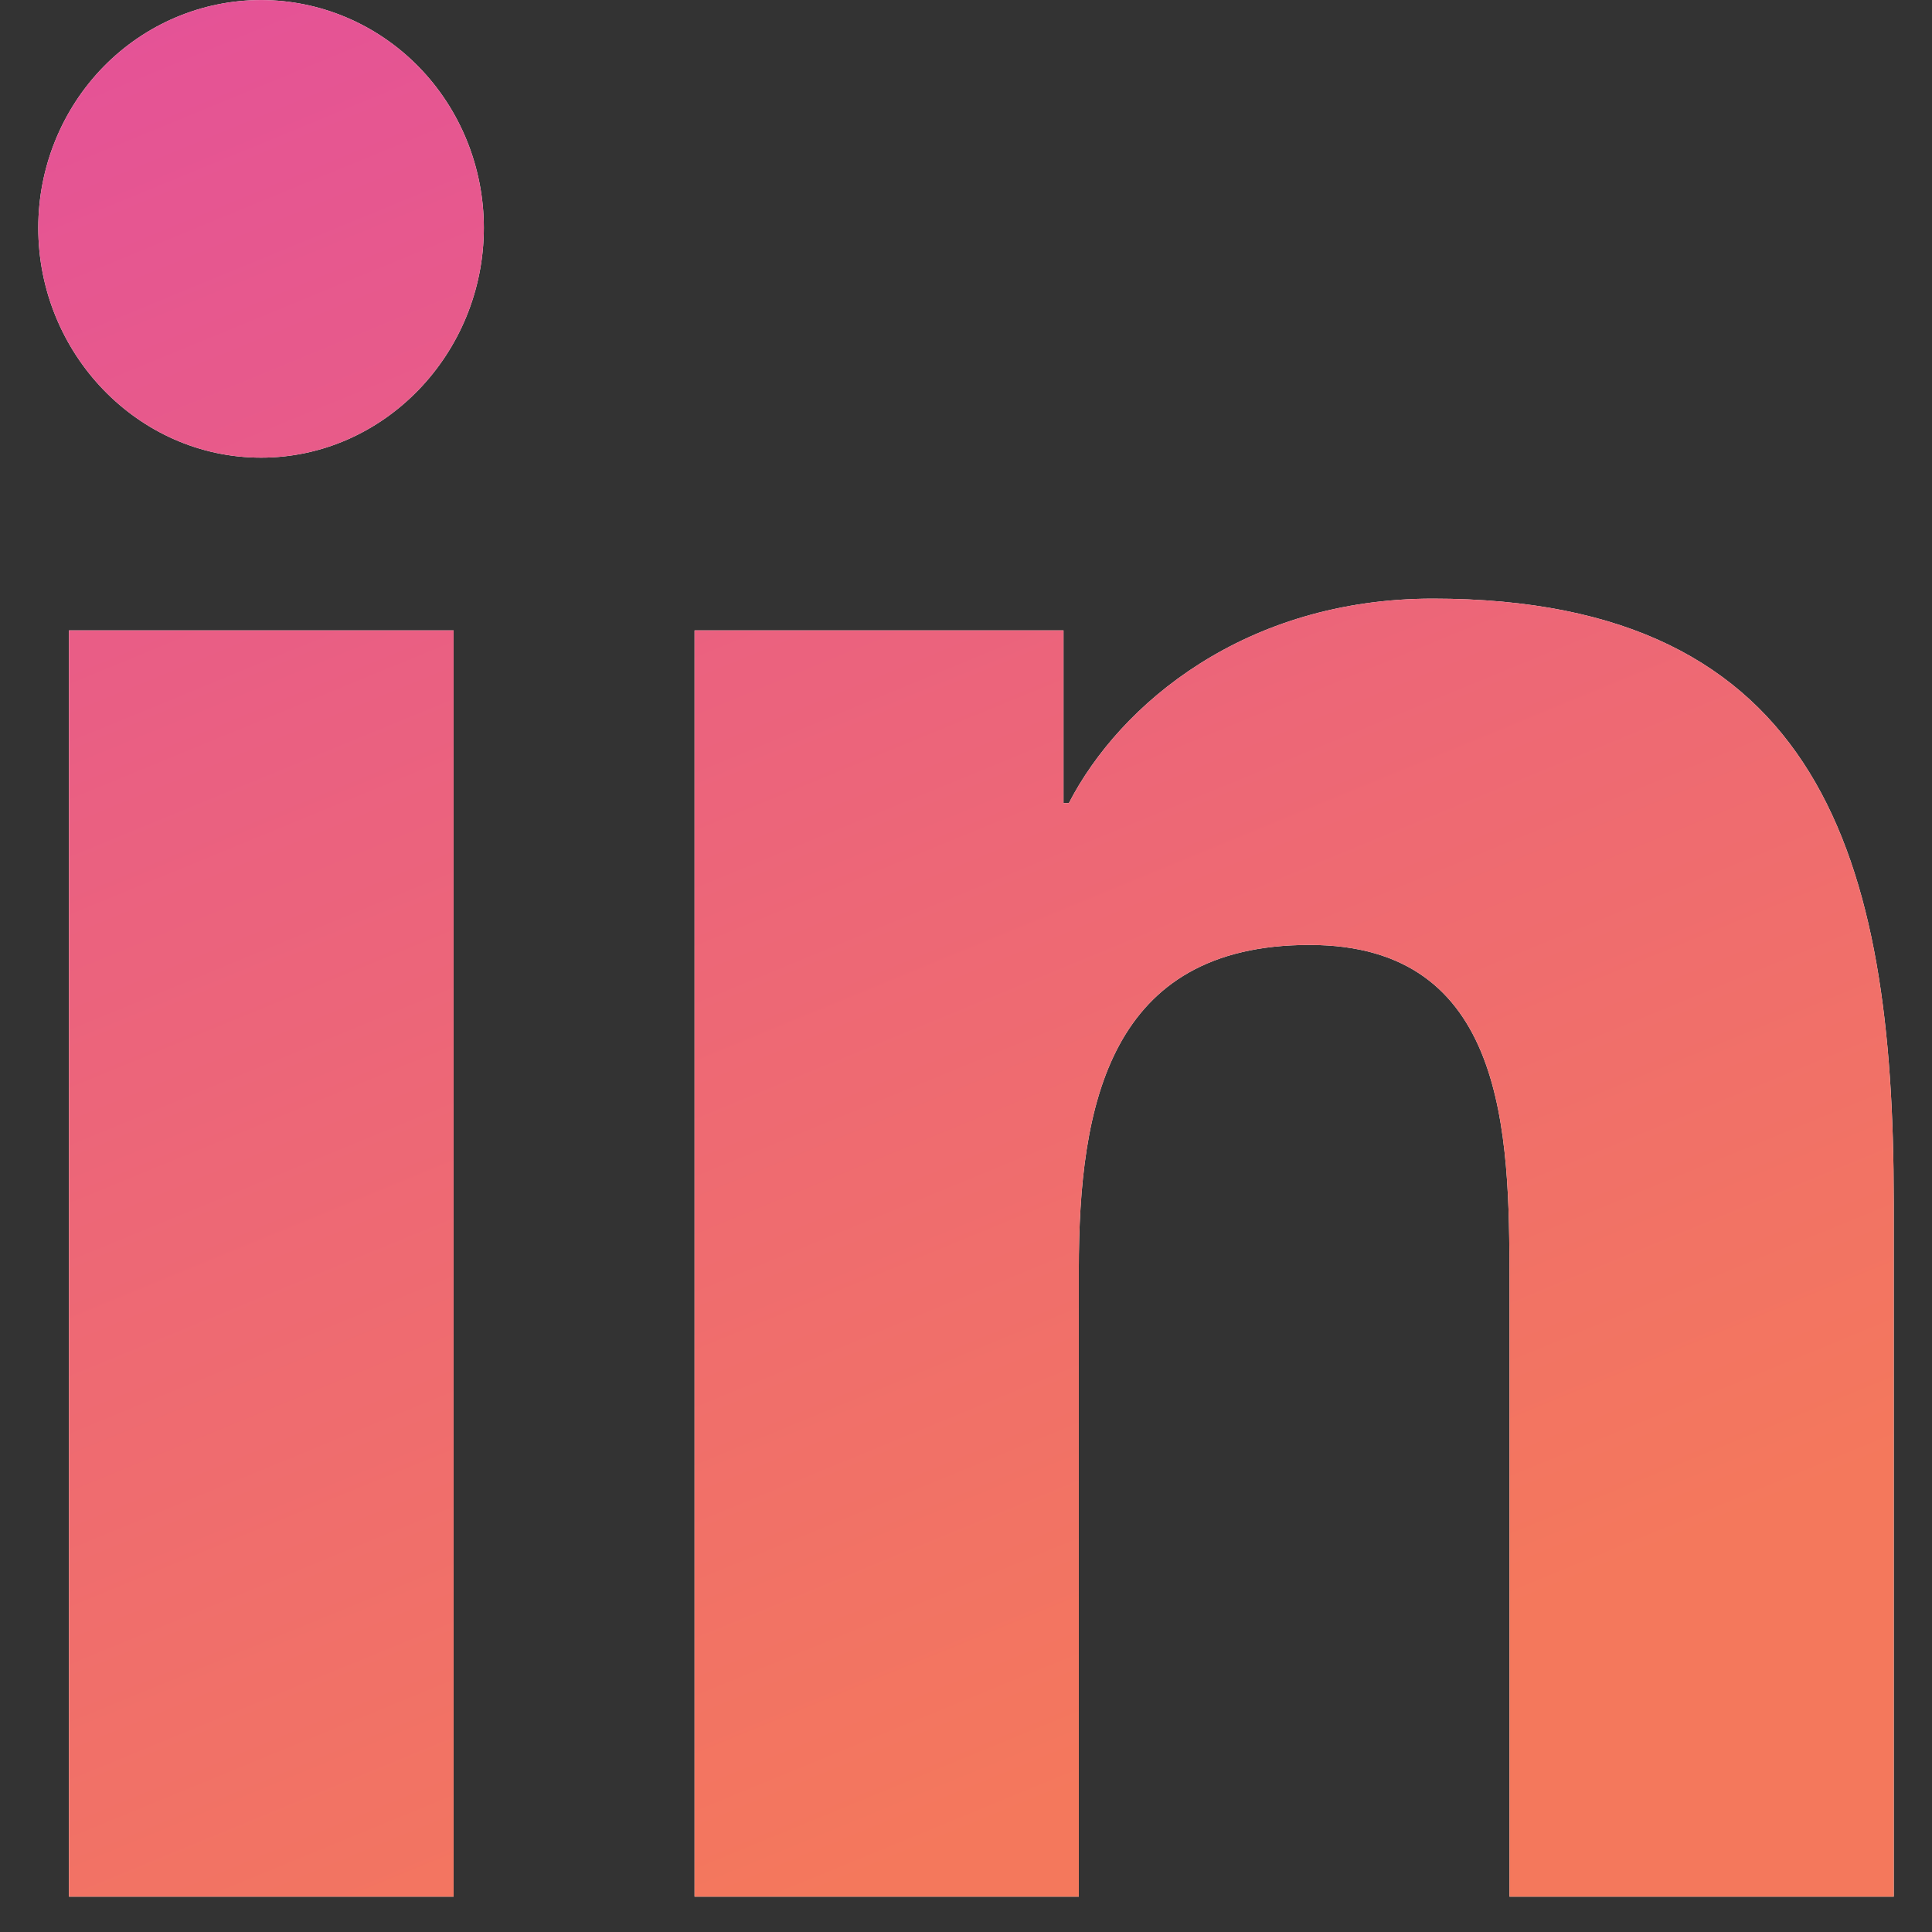 <svg width="41" height="41" viewBox="0 0 41 41" fill="none" xmlns="http://www.w3.org/2000/svg">
<rect x="0" y="0" width="41" height="41" fill="#333333" stroke="none"/>
<path d="M9.626 40.25H1.463V13.378H9.626V40.25ZM5.54 9.712C2.93 9.712 0.812 7.502 0.812 4.834C0.812 3.552 1.311 2.323 2.197 1.416C3.084 0.51 4.286 0.001 5.54 0.001C6.794 0.001 7.996 0.51 8.883 1.416C9.77 2.323 10.268 3.552 10.268 4.834C10.268 7.502 8.15 9.712 5.54 9.712ZM40.179 40.25H32.033V27.169C32.033 24.051 31.971 20.053 27.789 20.053C23.544 20.053 22.894 23.44 22.894 26.944V40.25H14.74V13.378H22.569V17.043H22.683C23.773 14.932 26.435 12.704 30.407 12.704C38.669 12.704 40.188 18.265 40.188 25.489V40.25H40.179Z" fill="white"/>
<path d="M9.626 40.25H1.463V13.378H9.626V40.25ZM5.54 9.712C2.93 9.712 0.812 7.502 0.812 4.834C0.812 3.552 1.311 2.323 2.197 1.416C3.084 0.51 4.286 0.001 5.54 0.001C6.794 0.001 7.996 0.51 8.883 1.416C9.77 2.323 10.268 3.552 10.268 4.834C10.268 7.502 8.15 9.712 5.54 9.712ZM40.179 40.25H32.033V27.169C32.033 24.051 31.971 20.053 27.789 20.053C23.544 20.053 22.894 23.44 22.894 26.944V40.25H14.74V13.378H22.569V17.043H22.683C23.773 14.932 26.435 12.704 30.407 12.704C38.669 12.704 40.188 18.265 40.188 25.489V40.25H40.179Z" fill="url(#paint0_linear_734_233)"/>
<defs>
<linearGradient id="paint0_linear_734_233" x1="0.812" y1="-5.419" x2="19.326" y2="39.616" gradientUnits="userSpaceOnUse">
<stop stop-color="#E24D9F"/>
<stop offset="1" stop-color="#F4785C"/>
</linearGradient>
</defs>
</svg>
